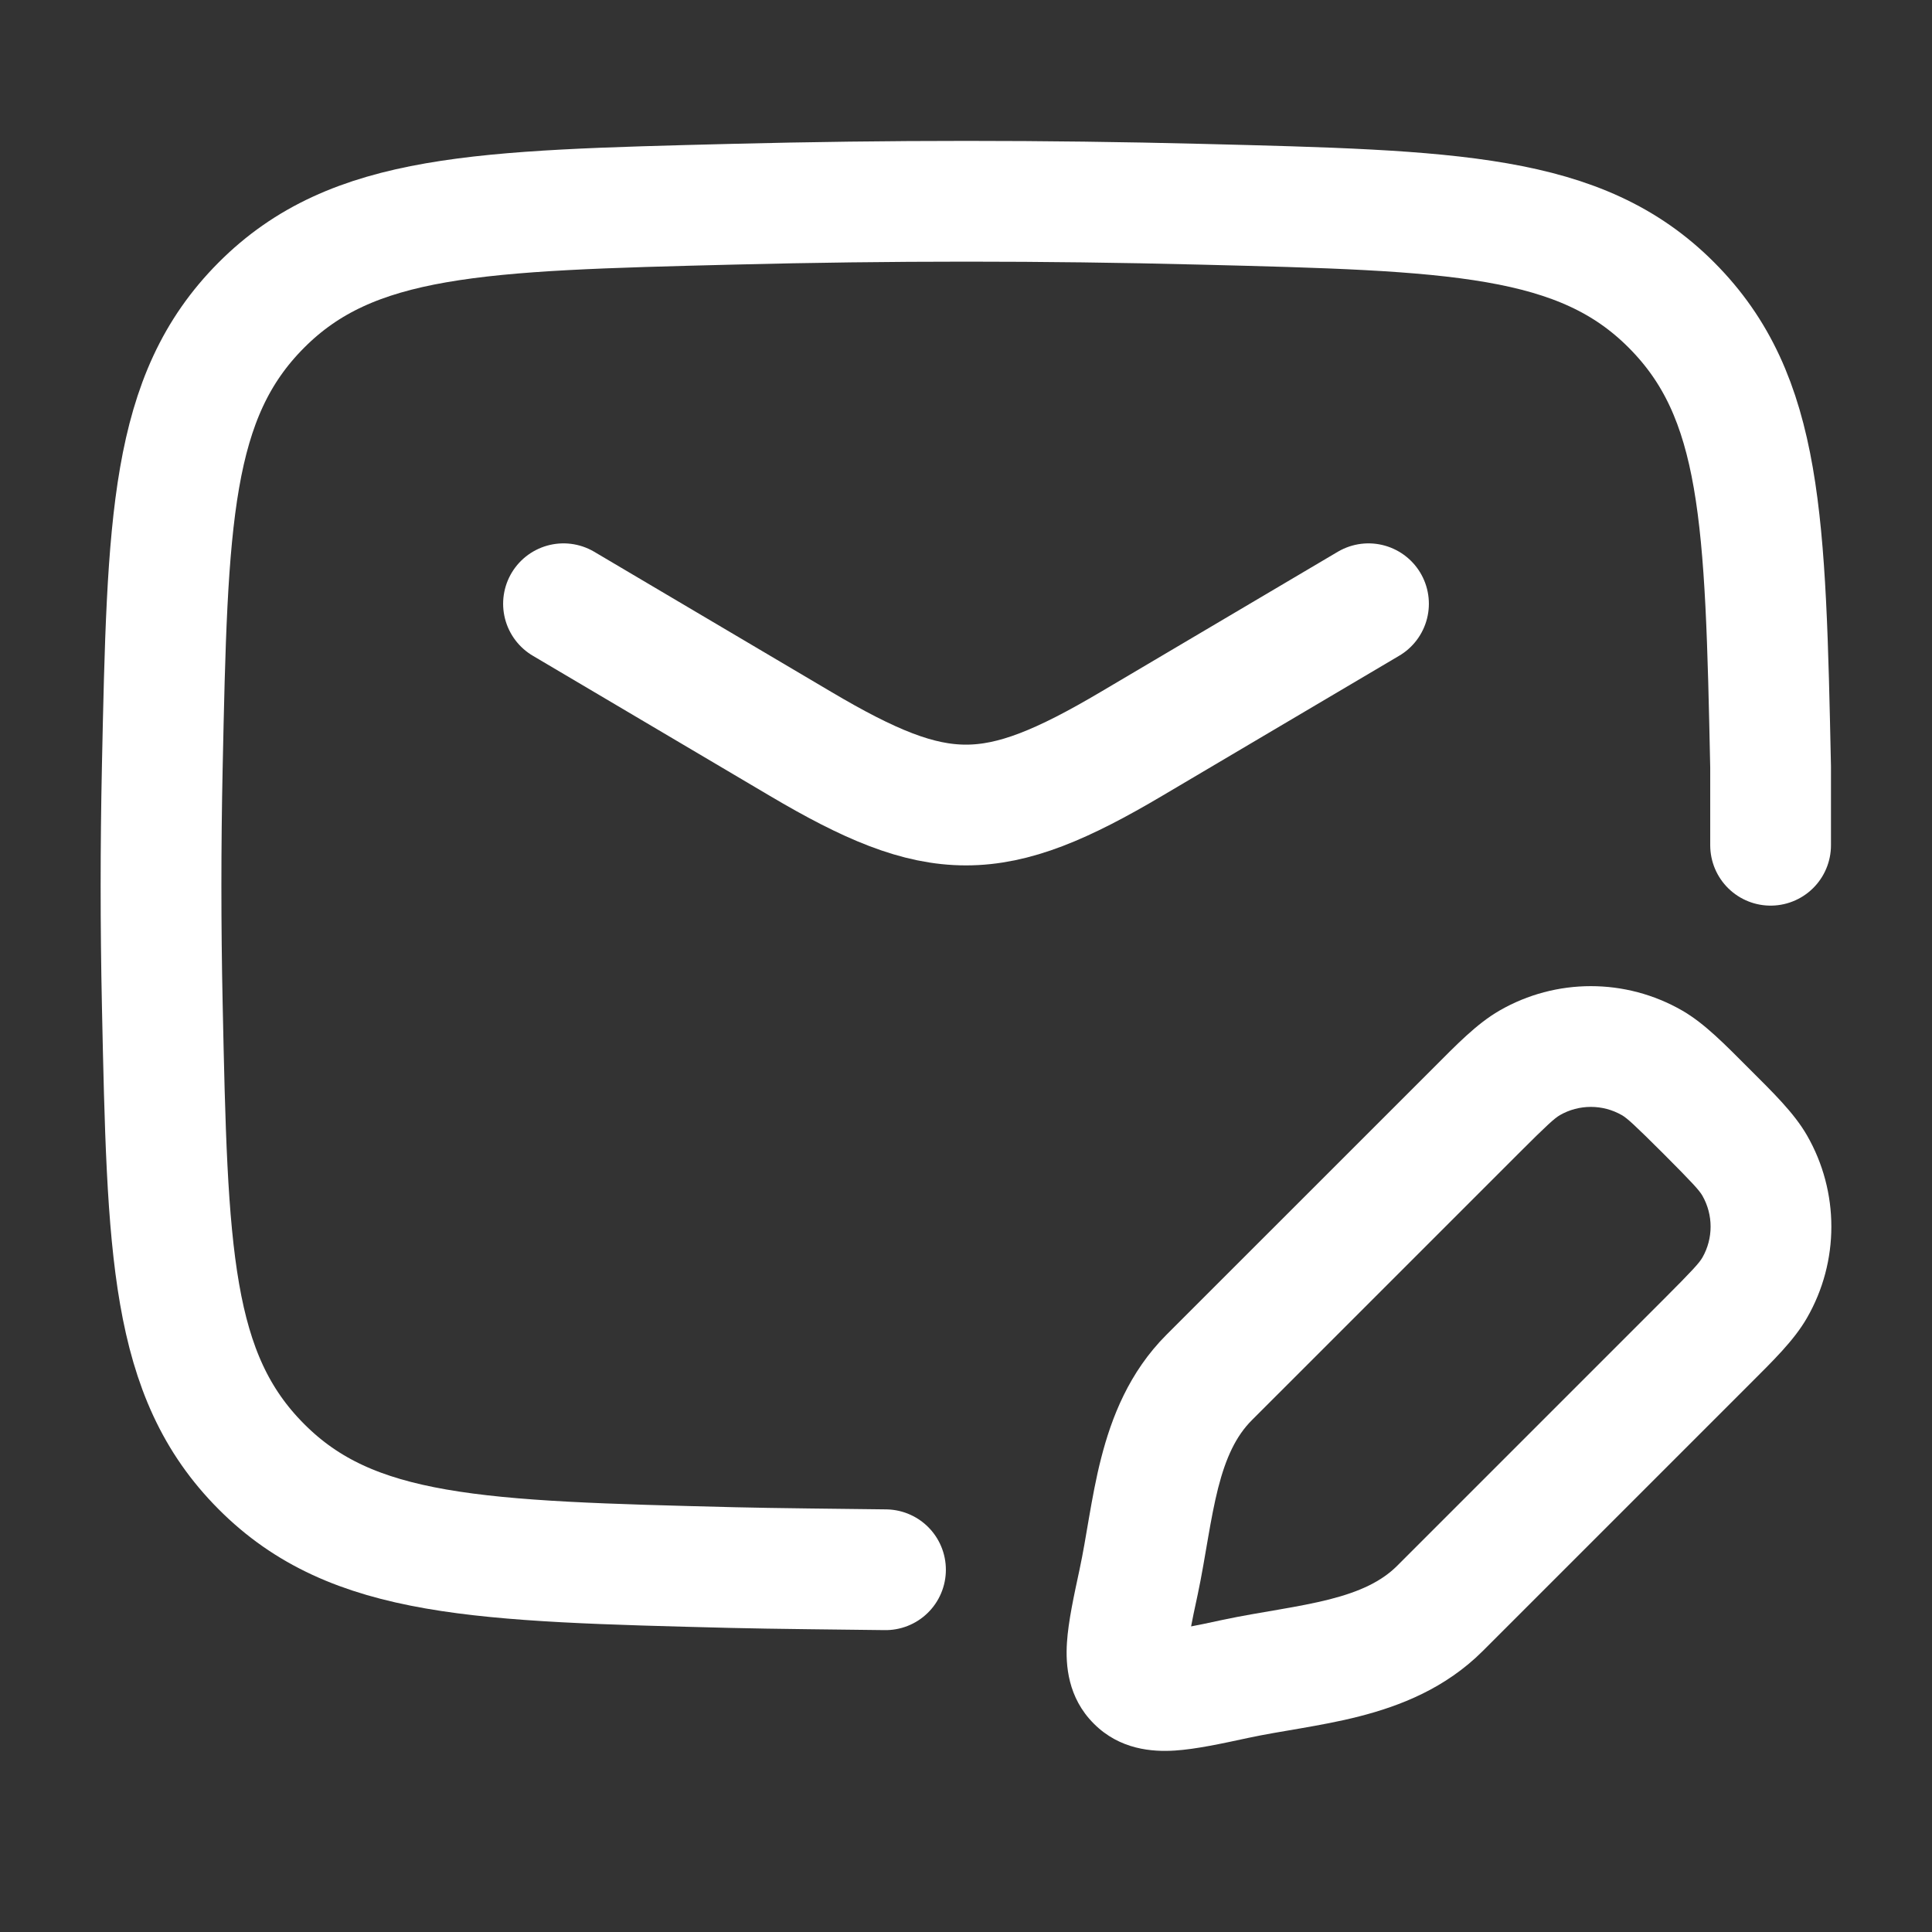 <?xml version="1.0" encoding="UTF-8"?> <svg xmlns="http://www.w3.org/2000/svg" width="24" height="24" viewBox="0 0 24 24" fill="none"><rect x="0" y="0" width="24" height="24" fill="#333333" stroke="none"/><path d="M7 7.5L9.942 9.239C11.657 10.254 12.343 10.254 14.058 9.239L17 7.5" stroke="white" stroke-width="1.5" stroke-linecap="round" stroke-linejoin="round"></path><path d="M21.995 10.5V9.528C21.93 6.461 21.897 4.927 20.765 3.791C19.634 2.655 18.059 2.616 14.908 2.537C12.967 2.488 11.044 2.488 9.103 2.537C5.953 2.616 4.377 2.655 3.246 3.791C2.114 4.927 2.081 6.461 2.016 9.528C1.995 10.515 1.995 11.495 2.016 12.481C2.081 15.549 2.114 17.082 3.246 18.218C4.377 19.355 5.953 19.394 9.103 19.473C9.571 19.485 10.533 19.494 11 19.5" stroke="white" stroke-width="1.5" stroke-linecap="round" stroke-linejoin="round"></path><path d="M15.348 20.856L15.191 20.122L15.191 20.122L15.348 20.856ZM14.144 19.652L14.878 19.809L14.144 19.652ZM15.021 17.112L14.49 16.581L14.49 16.581L15.021 17.112ZM17.888 19.979L18.419 20.51L18.419 20.51L17.888 19.979ZM21.796 14.477L22.446 14.102L22.446 14.102L21.796 14.477ZM21.196 16.672L20.666 16.141L20.666 16.141L21.196 16.672ZM21.796 15.998L22.446 16.373L22.446 16.373L21.796 15.998ZM20.523 13.204L20.898 12.554L20.898 12.554L20.523 13.204ZM18.328 13.804L18.859 14.334L18.859 14.334L18.328 13.804ZM19.002 13.204L18.627 12.554L18.627 12.554L19.002 13.204ZM21.196 16.672L20.666 16.141L17.358 19.449L17.888 19.979L18.419 20.51L21.727 17.202L21.196 16.672ZM15.021 17.112L15.551 17.642L18.859 14.334L18.328 13.804L17.798 13.274L14.49 16.581L15.021 17.112ZM15.348 20.856L15.191 20.122C15.015 20.16 14.875 20.19 14.755 20.212C14.633 20.235 14.554 20.245 14.5 20.249C14.444 20.252 14.448 20.246 14.482 20.255C14.53 20.267 14.594 20.297 14.648 20.352L14.118 20.882L13.588 21.412C13.911 21.736 14.316 21.764 14.595 21.746C14.86 21.729 15.184 21.658 15.505 21.589L15.348 20.856ZM14.144 19.652L13.411 19.495C13.342 19.816 13.271 20.14 13.254 20.405C13.236 20.684 13.264 21.089 13.588 21.412L14.118 20.882L14.648 20.352C14.703 20.406 14.733 20.47 14.745 20.517C14.754 20.552 14.748 20.556 14.751 20.5C14.755 20.446 14.765 20.367 14.788 20.245C14.81 20.125 14.84 19.985 14.878 19.809L14.144 19.652ZM21.196 13.804L20.666 14.334C21.033 14.702 21.108 14.786 21.147 14.852L21.796 14.477L22.446 14.102C22.284 13.822 22.026 13.573 21.727 13.274L21.196 13.804ZM21.196 16.672L21.727 17.202C22.026 16.903 22.284 16.654 22.446 16.373L21.796 15.998L21.147 15.623C21.108 15.689 21.033 15.774 20.666 16.141L21.196 16.672ZM21.796 14.477L21.147 14.852C21.284 15.091 21.284 15.385 21.147 15.623L21.796 15.998L22.446 16.373C22.851 15.671 22.851 14.805 22.446 14.102L21.796 14.477ZM21.196 13.804L21.727 13.274C21.427 12.974 21.178 12.716 20.898 12.554L20.523 13.204L20.148 13.853C20.214 13.892 20.298 13.967 20.666 14.334L21.196 13.804ZM18.328 13.804L18.859 14.334C19.226 13.967 19.311 13.892 19.377 13.853L19.002 13.204L18.627 12.554C18.346 12.716 18.097 12.974 17.798 13.274L18.328 13.804ZM20.523 13.204L20.898 12.554C20.195 12.149 19.329 12.149 18.627 12.554L19.002 13.204L19.377 13.853C19.615 13.716 19.909 13.716 20.148 13.853L20.523 13.204ZM17.888 19.979L17.358 19.449C17.162 19.645 16.895 19.771 16.515 19.868C16.325 19.916 16.122 19.954 15.896 19.993C15.679 20.031 15.43 20.071 15.191 20.122L15.348 20.856L15.505 21.589C15.706 21.546 15.913 21.512 16.152 21.471C16.381 21.431 16.635 21.386 16.887 21.321C17.391 21.192 17.953 20.975 18.419 20.51L17.888 19.979ZM14.144 19.652L14.878 19.809C14.929 19.57 14.969 19.321 15.007 19.104C15.046 18.878 15.084 18.675 15.132 18.485C15.229 18.105 15.355 17.838 15.551 17.642L15.021 17.112L14.49 16.581C14.025 17.047 13.808 17.609 13.679 18.113C13.614 18.365 13.569 18.619 13.529 18.848C13.488 19.087 13.454 19.294 13.411 19.495L14.144 19.652Z" fill="white"></path></svg> 